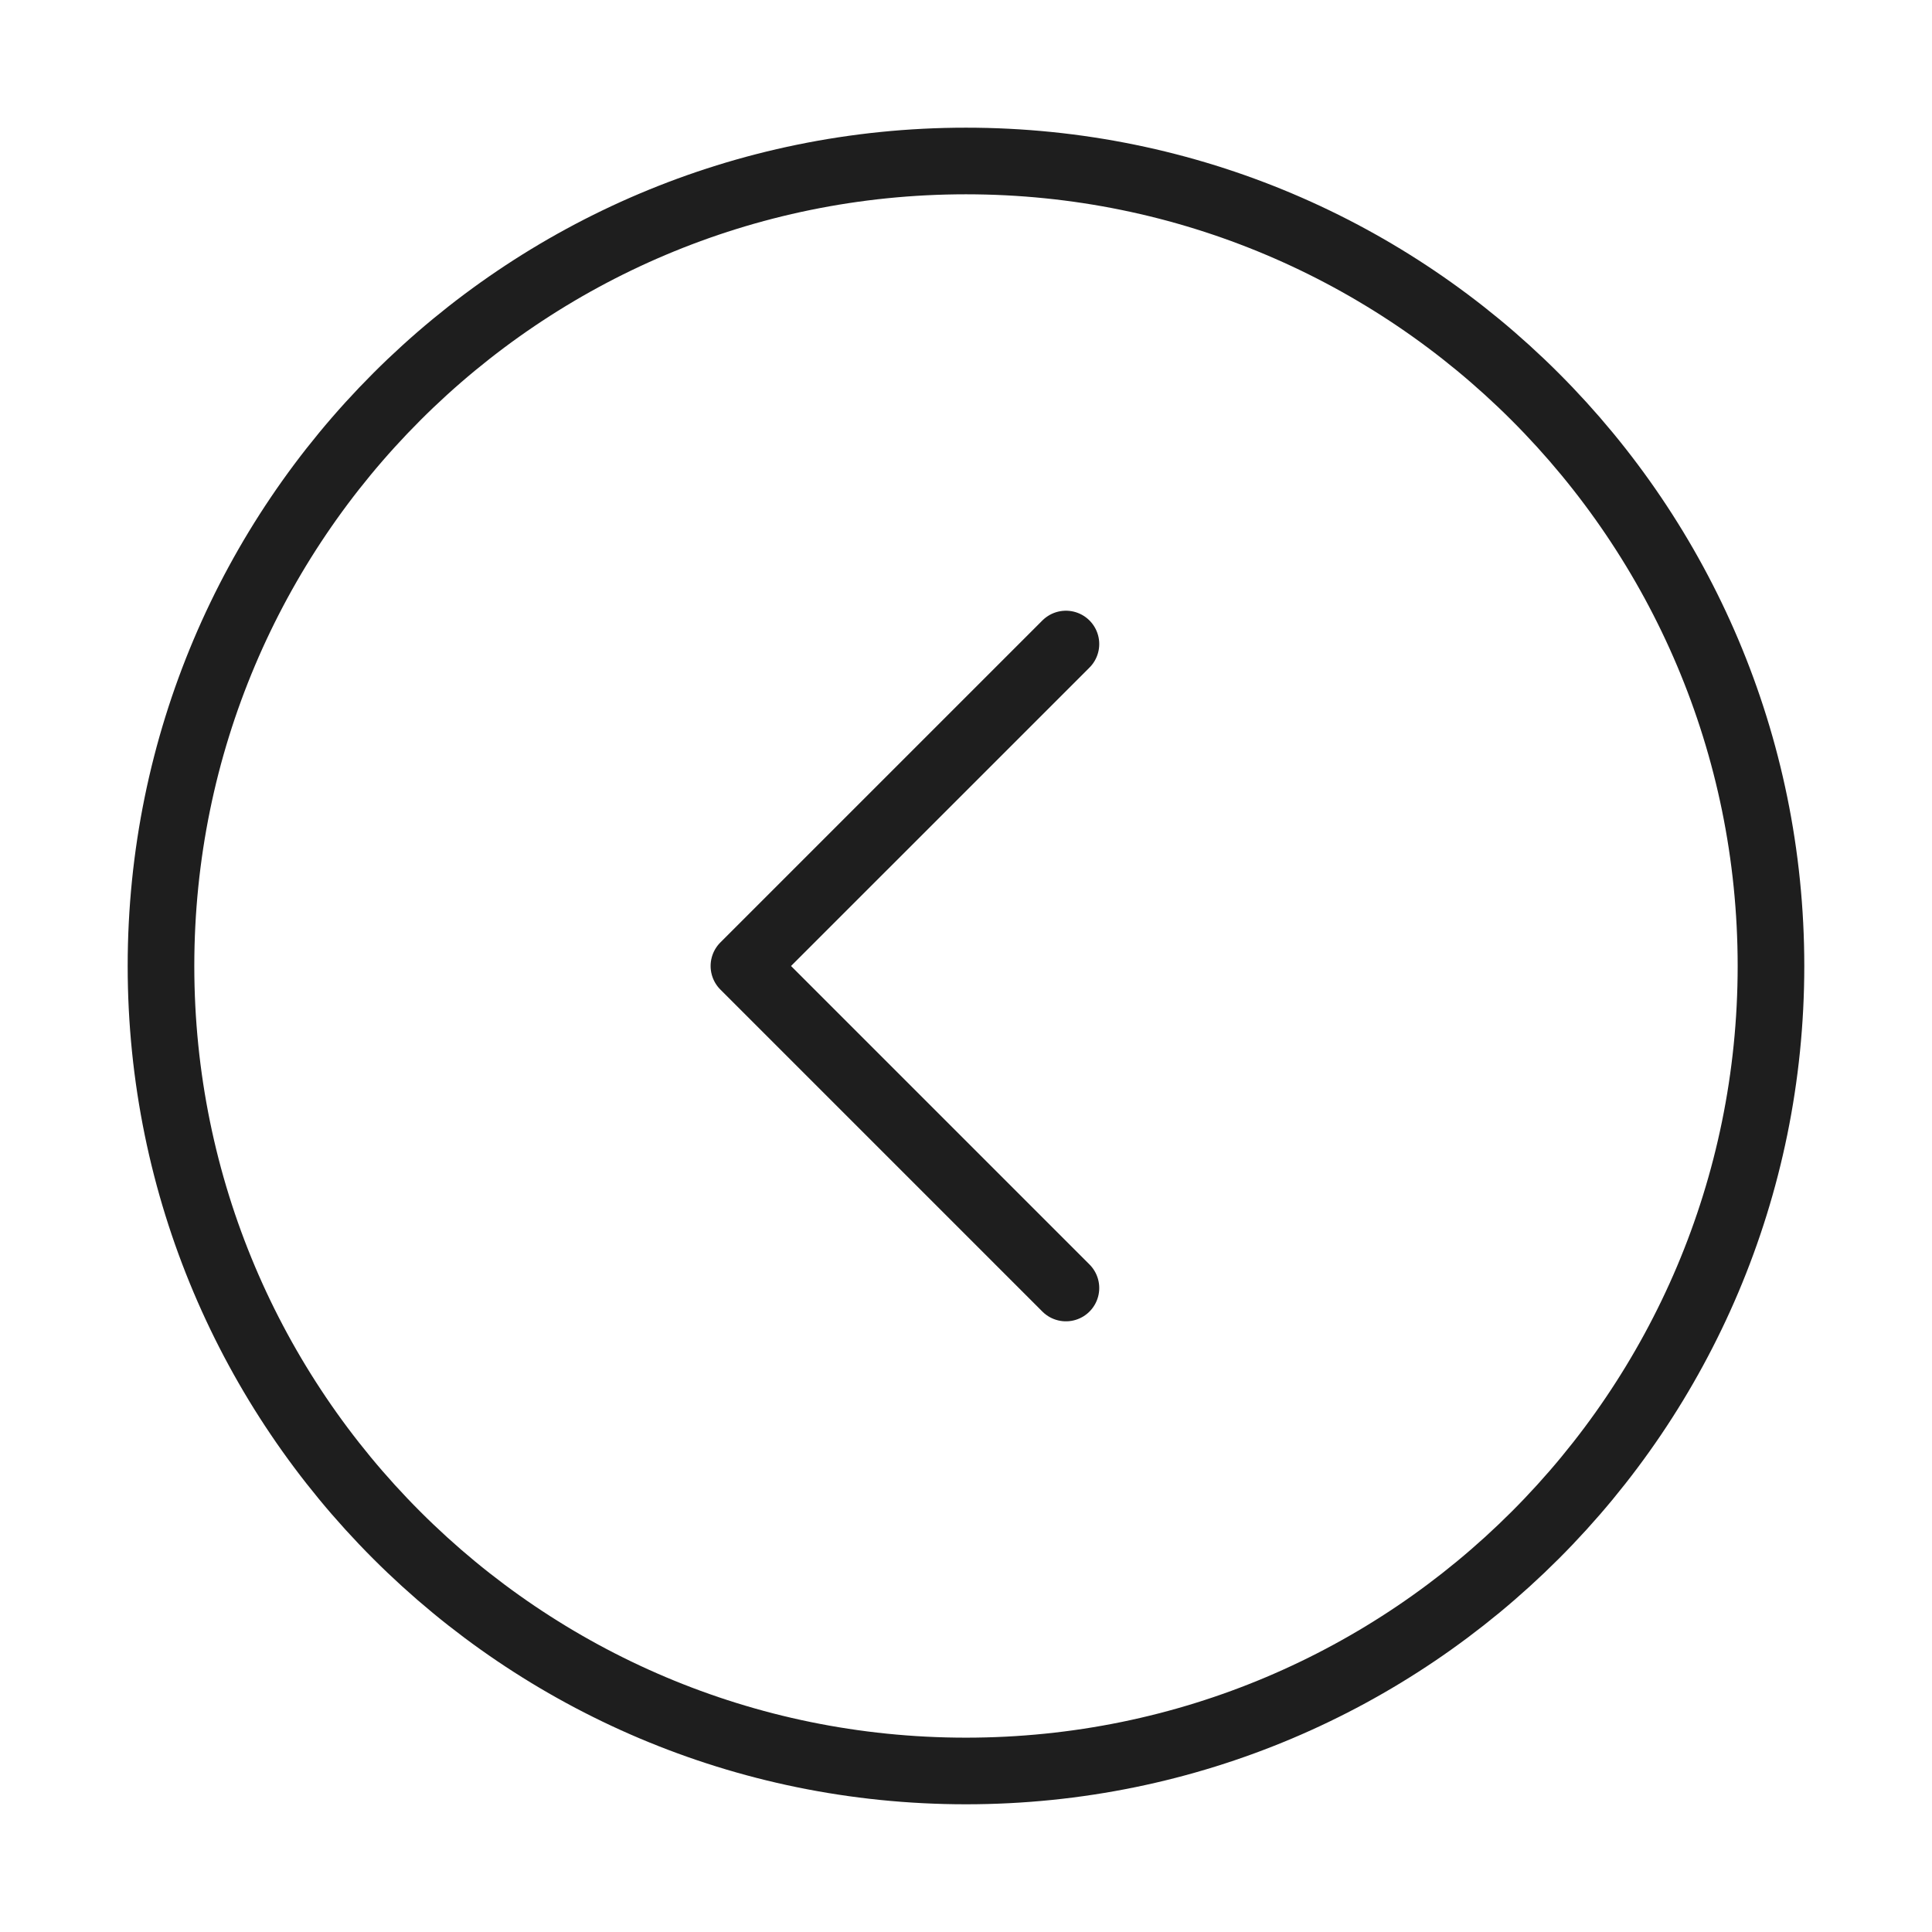 <?xml version="1.0" encoding="UTF-8"?> <svg xmlns="http://www.w3.org/2000/svg" width="58" height="58" viewBox="0 0 58 58" fill="none"><path d="M28.999 4.833C15.652 4.833 4.833 15.653 4.833 29C4.833 42.347 15.652 53.166 28.999 53.166C42.346 53.166 53.166 42.347 53.166 29C53.166 15.653 42.346 4.833 28.999 4.833Z" stroke="#1E1E1E" stroke-width="2" stroke-linecap="round" stroke-linejoin="round"></path><path d="M32 19.334L22.333 29L32 38.667" stroke="#1E1E1E" stroke-width="2" stroke-linecap="round" stroke-linejoin="round"></path></svg> 